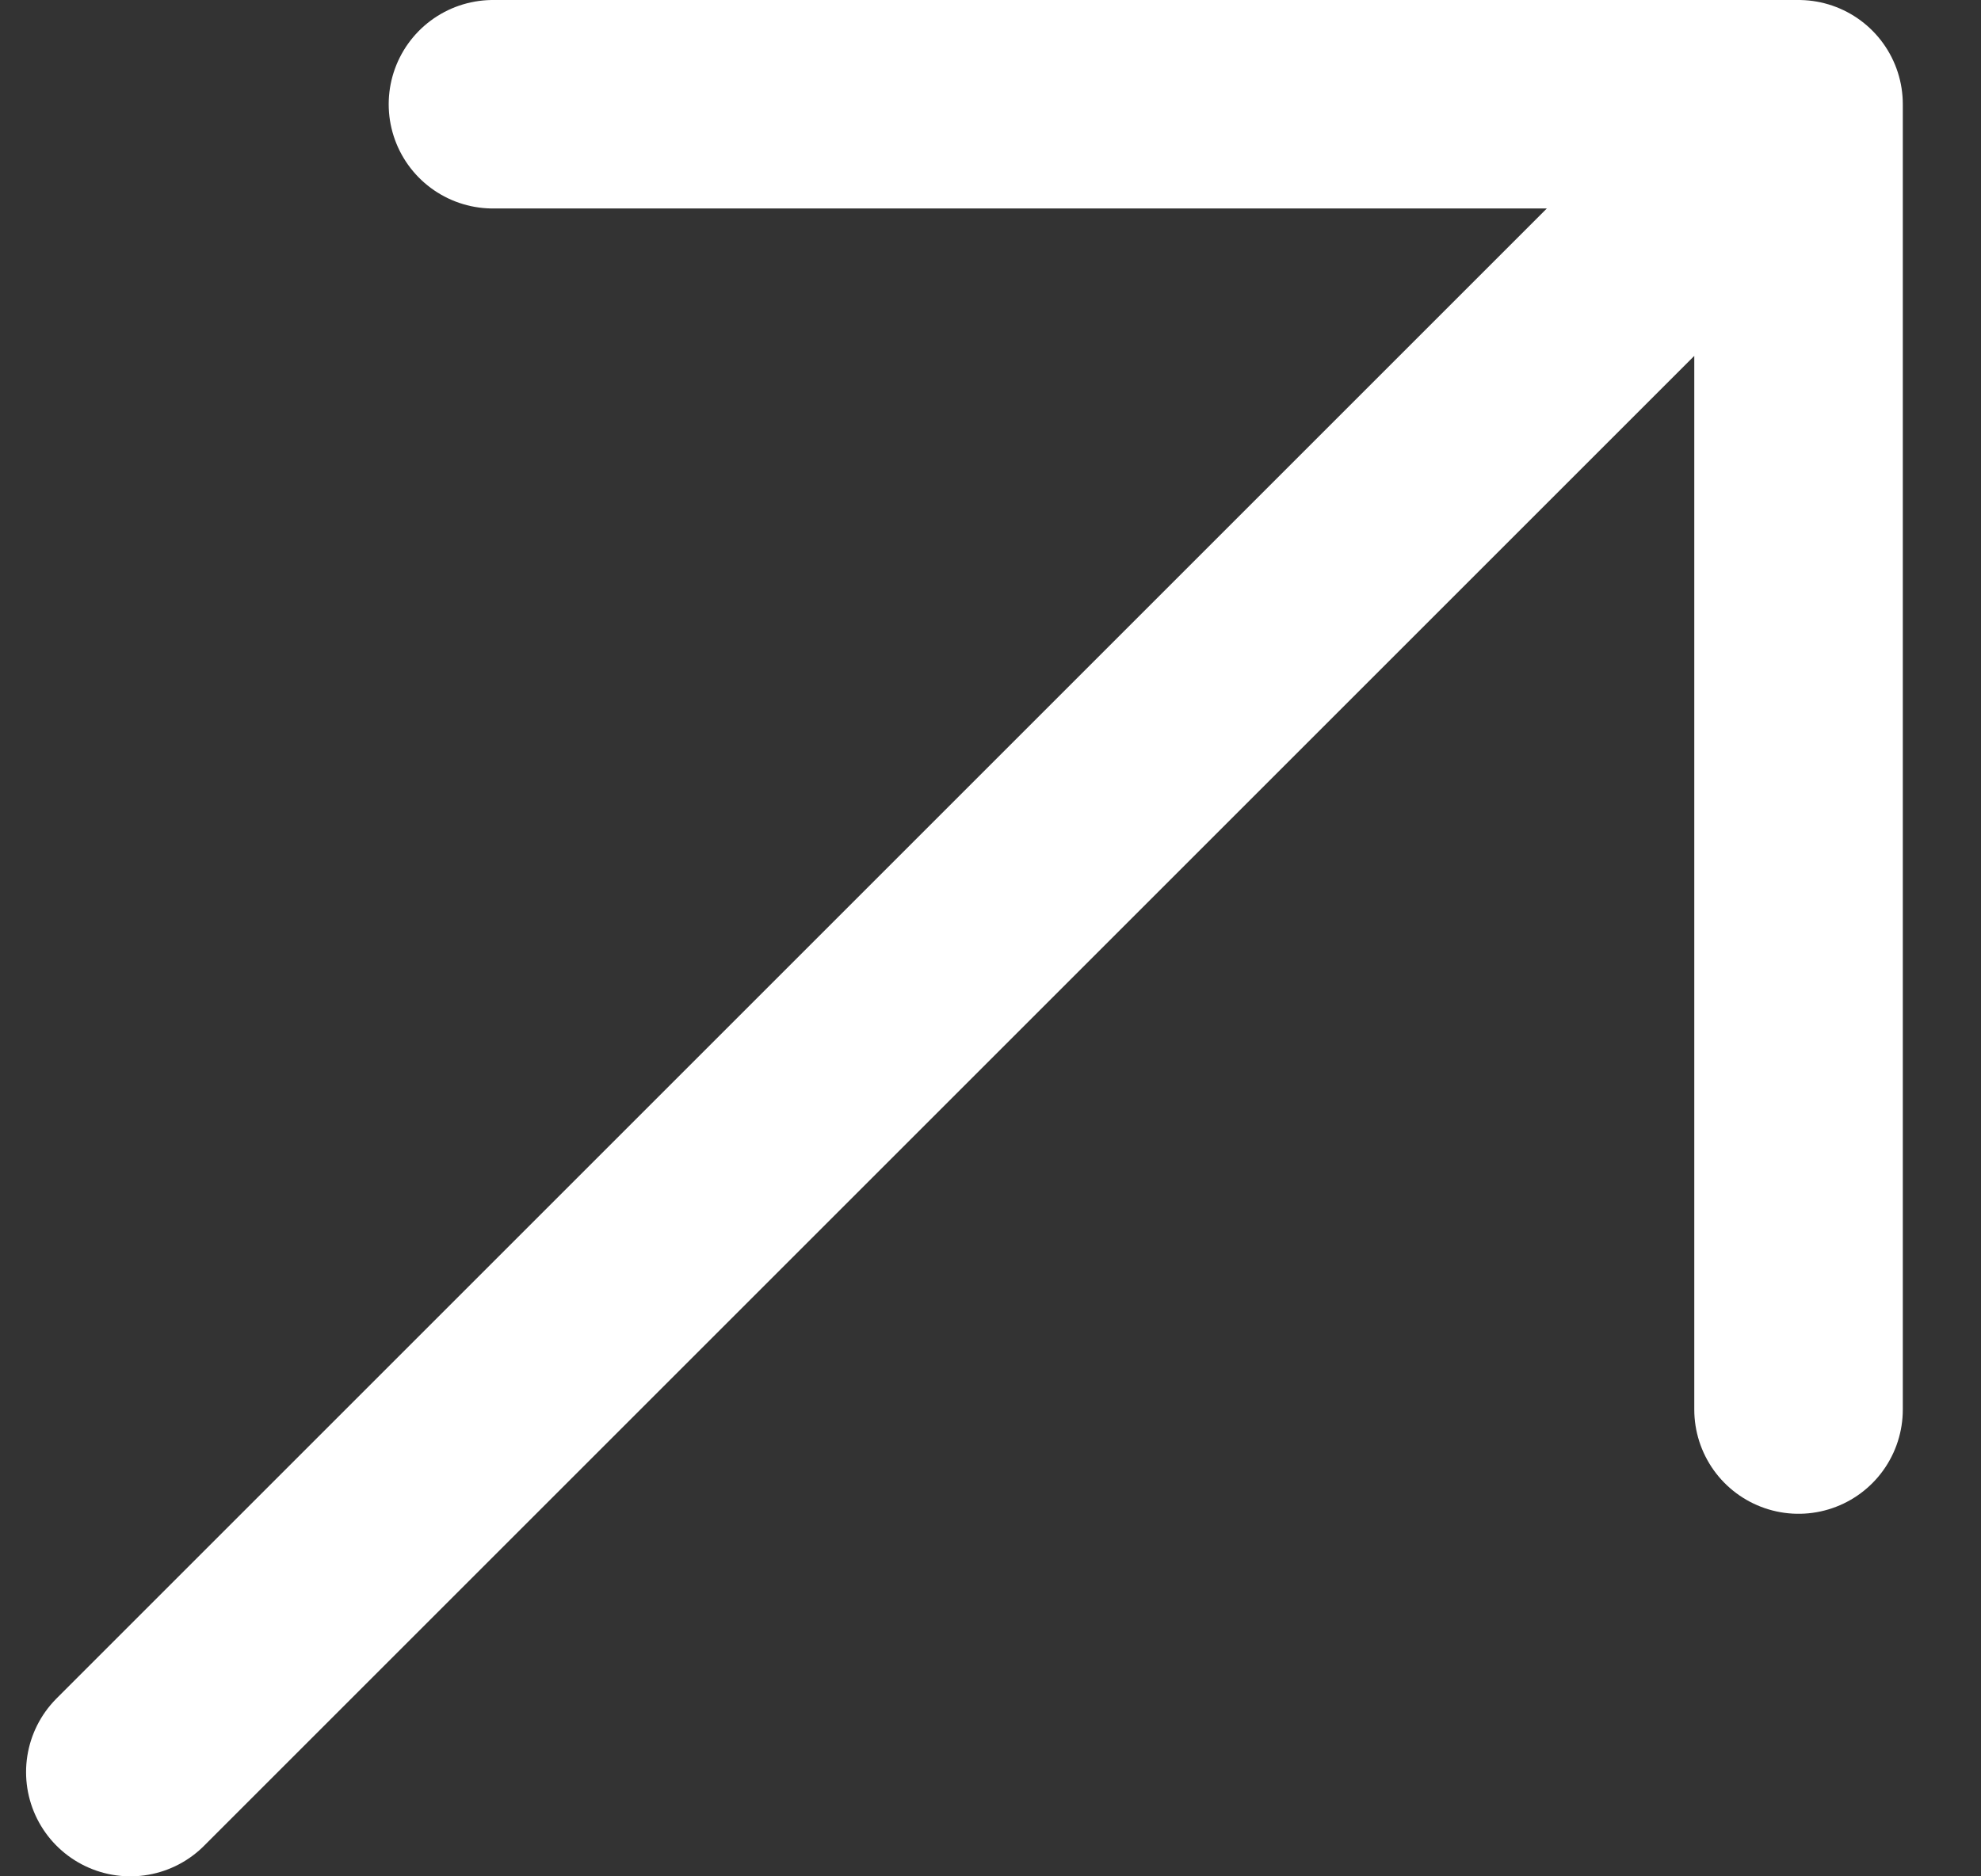 <svg width="19" height="18" viewBox="0 0 19 18" fill="none" xmlns="http://www.w3.org/2000/svg">
<rect x="0" y="0" width="19" height="18" fill="#333333" stroke="none"/>
<path d="M1.25 17L17.25 1M17.25 1V13.522M17.25 1H4.728" stroke="white" stroke-width="2" stroke-linecap="round" stroke-linejoin="round"/>
</svg>
